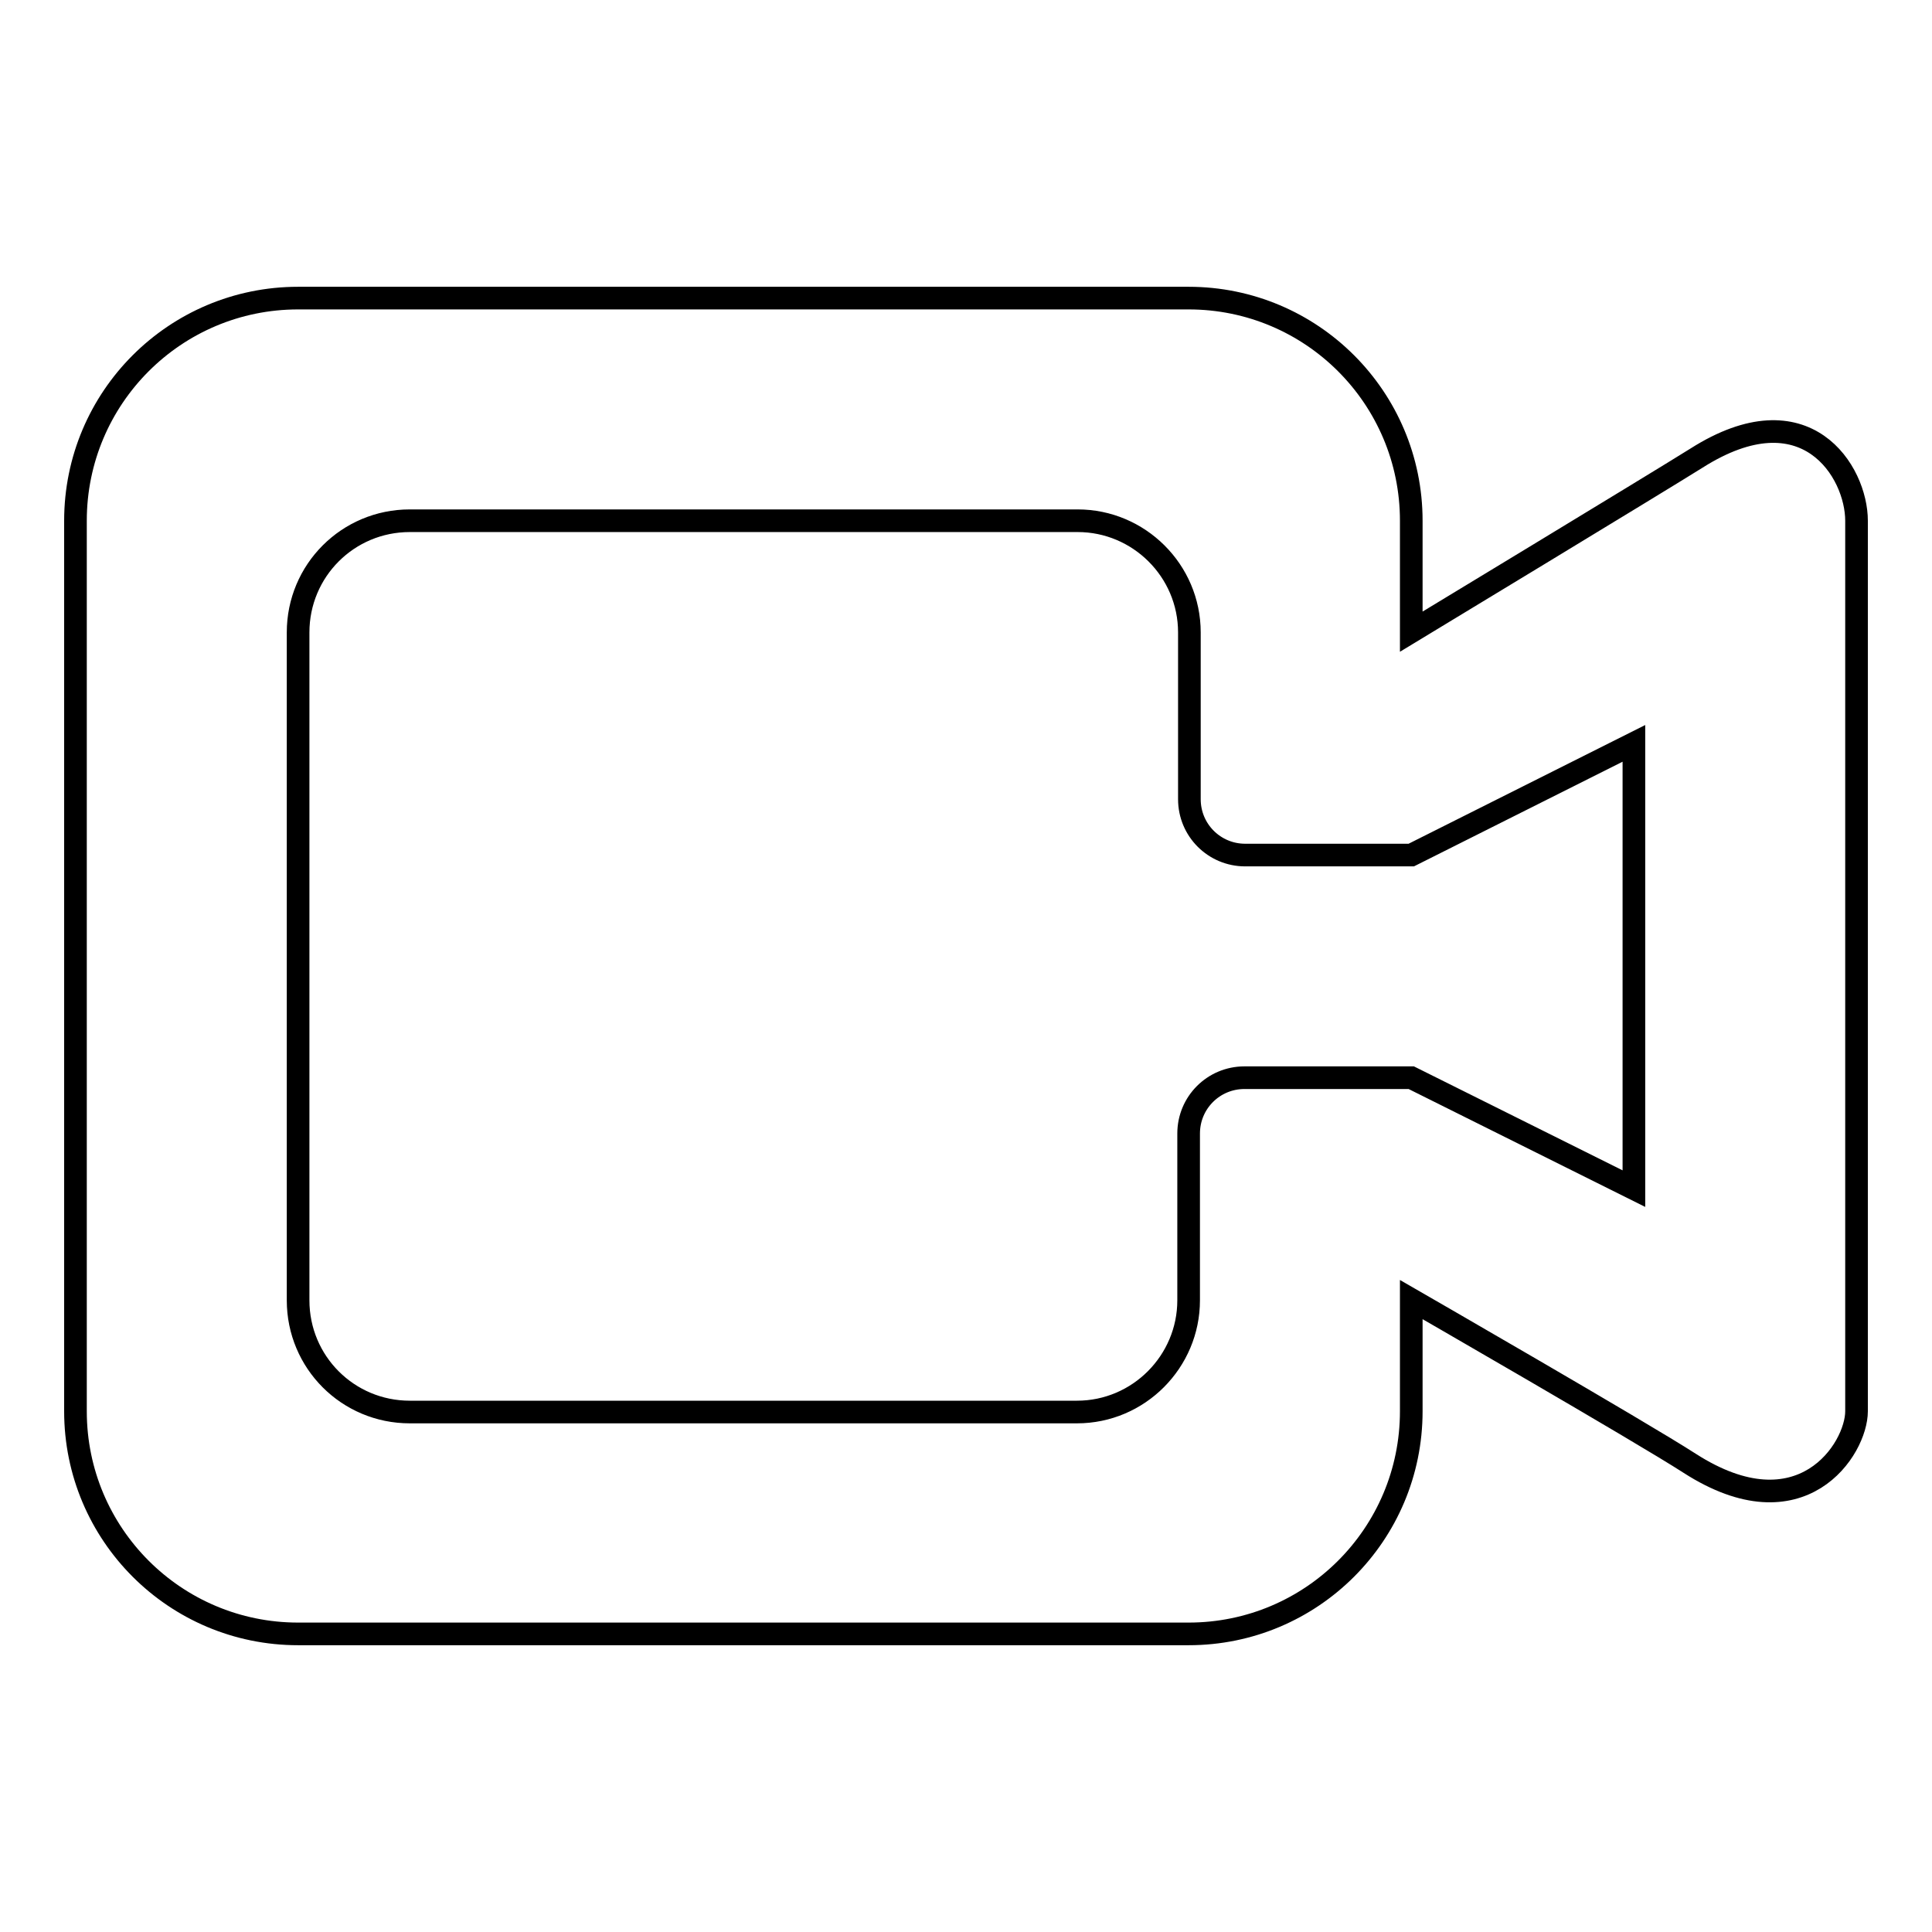 <?xml version="1.0" encoding="utf-8"?>
<!-- Svg Vector Icons : http://www.onlinewebfonts.com/icon -->
<!DOCTYPE svg PUBLIC "-//W3C//DTD SVG 1.1//EN" "http://www.w3.org/Graphics/SVG/1.1/DTD/svg11.dtd">
<svg version="1.1" xmlns="http://www.w3.org/2000/svg" xmlns:xlink="http://www.w3.org/1999/xlink" x="0px" y="0px" viewBox="0 0 256 256" enable-background="new 0 0 256 256" xml:space="preserve">
<g><g><path stroke-width="3" fill-opacity="0" stroke="#000000"  d="M224.8,60.7c-5.1,3.2-37.8,23-37.8,23V69c0-16.3-13.2-29.5-29.5-29.5h-118C23.2,39.5,10,52.7,10,69v118c0,16.3,13.2,29.5,29.5,29.5h118c16.3,0,29.5-13.2,29.5-29.5v-14.8c0,0,30.4,17.5,36.9,21.7c14.8,9.5,22.1-1.9,22.1-6.9V69C246,62.5,239.3,51.5,224.8,60.7z M216.5,157.5L187,142.8h-22.1c-4.1,0-7.4,3.3-7.4,7.4v22.1c0,8.1-6.6,14.8-14.8,14.8H54.3c-8.2,0-14.8-6.6-14.8-14.8V83.8c0-8.2,6.6-14.8,14.8-14.8h88.5c8.1,0,14.8,6.6,14.8,14.8v22.1c0,4.1,3.3,7.4,7.4,7.4H187l29.5-14.8V157.5z"/></g></g>
</svg>
